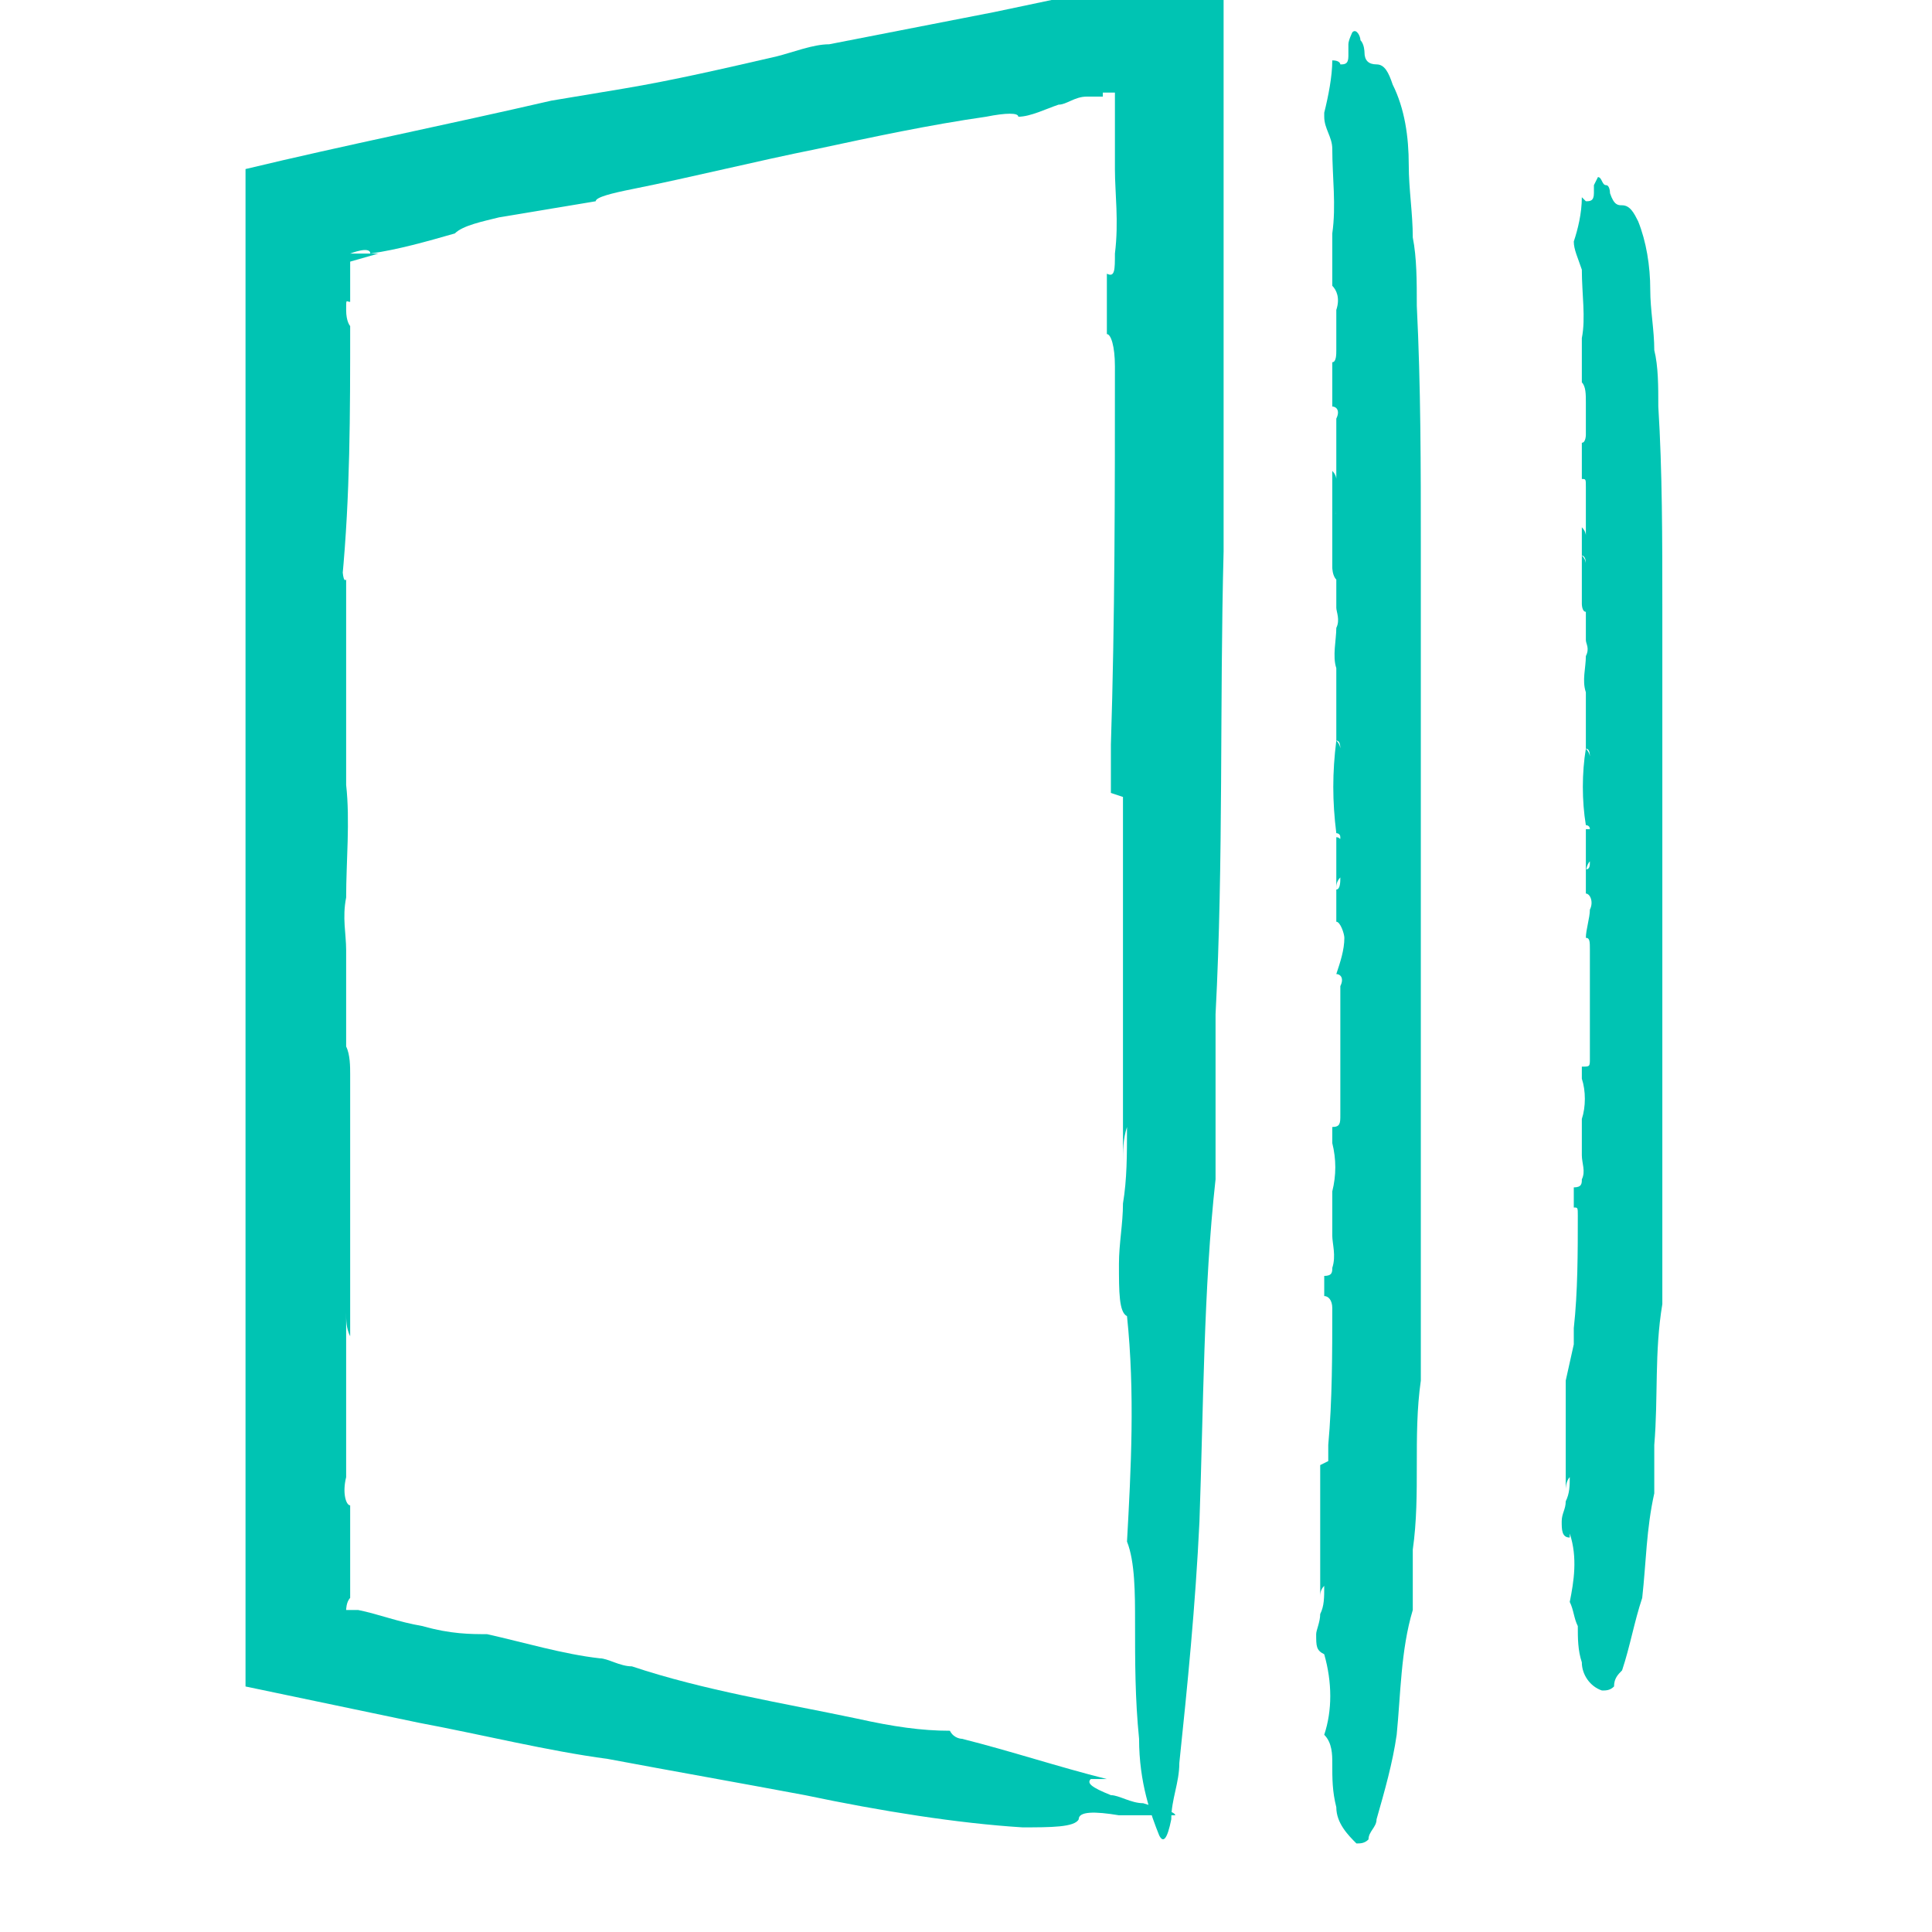 <?xml version="1.0" encoding="UTF-8"?>
<svg xmlns="http://www.w3.org/2000/svg" version="1.1" viewBox="0 0 48 48">
  <defs>
    <style>
      .cls-1 {
        fill: #00c4b3;
      }
    </style>
  </defs>
  <!-- Generator: Adobe Illustrator 28.7.4, SVG Export Plug-In . SVG Version: 1.2.0 Build 166)  -->
  <g>
    <g id="Calque_1">
      <g>
        <path class="cls-1" d="M27.9,19.8c0,2.3,0,4.5,0,7,0,.6,0,1.3,0,2,0,.1,0,.3,0,.3s0-.1,0-.2c0-.3,0-.6.1-.9,0-.4,0-.9,0-1.3,0-.4,0-.7,0-1,0,0,0-.1,0-.1,0,.3,0,.7,0,1,0,.5,0,.9,0,1.4,0,.7,0,1.3-.1,1.9,0,.5-.1,1-.1,1.5,0,.7,0,1.2.2,1.3,0-.2,0-.3,0-.5,0-.1,0-.3,0-.4,0,0,0,.2,0,.3v.6c.2,1.9.1,3.8,0,5.6.2.5.2,1.3.2,2,0,1,0,1.9.1,2.9,0,1.1.3,1.9.5,2.4.1.2.2.1.3-.4,0-.5.2-.9.2-1.4.2-1.9.4-3.9.5-6,.1-2.8.1-5.8.4-8.5,0-.6,0-1.4,0-2v-2.1c.2-3.8.1-7.7.2-11.5v-.8c0-2,0-4.1,0-6.3,0-1,0-2,0-3.1V-.9s-5.7,1.2-5.7,1.2l-4.1.8c-.4,0-.9.2-1.3.3-1.3.3-2.6.6-3.8.8-.6.1-1.2.2-1.8.3-2.6.6-5.1,1.1-7.6,1.7,0,1.6,0,3.2,0,4.7,0,1.2,0,2.4,0,3.6,0,3.8,0,7.8,0,11.6v3.3s0,14.5,0,14.5l4.3.9c1.6.3,3.2.7,4.7.9,1.6.3,3.3.6,4.9.9,1.9.4,3.8.7,5.4.8.7,0,1.3,0,1.4-.2,0-.2.4-.2,1-.1.2,0,.5,0,.8,0,.3,0,.7,0,.6,0,0-.1-.5-.2-.8-.3-.3,0-.6-.2-.8-.2-.5-.2-.6-.3-.5-.4.1,0,.3,0,.4,0-1.2-.3-2.4-.7-3.6-1,0,0-.2,0-.3-.2h0c-.7,0-1.4-.1-2.3-.3-1.9-.4-3.8-.7-5.6-1.3-.3,0-.6-.2-.8-.2-.9-.1-1.9-.4-2.8-.6h0c-.4,0-.9,0-1.6-.2-.6-.1-1.1-.3-1.6-.4,0,0-.2,0-.3,0h0s0,0,0,0c0,0,0-.2.1-.3h0s0,0,0,0c0,0,0,0,0,0v-.2c0-.3,0-.5,0-.7,0-.5,0-1,0-1.4-.1,0-.2-.3-.1-.7,0-.2,0-.4,0-.6,0-.7,0-1.4,0-2.1,0-.4,0-.9,0-1.4,0,.2,0,.4.1.6,0-.8,0-1.6,0-2.4,0,0-.1-.3-.1-.6,0,.2,0,.4.1.6,0-.9,0-1.8,0-2.7h0,0c0,0,0-1.4,0-1.4,0-.2,0-.5-.1-.7v-.6s0,0,0,0c0,0,0-.2,0-.3h0v-1.5c0-.4-.1-.8,0-1.3,0-.9.1-1.9,0-2.8,0,0,0,0,0,.2,0,.2,0,.4,0,.6v.4h0c0,.2,0,0,0-.1,0-.1,0-.2,0-.3v-.6c0-1,0-2,0-3,0-.4,0-.8,0-1.1,0-.4,0-.8,0-1.2q-.1.1-.1-.6c0-.2,0-.4,0-.6,0-.2,0-.4,0-.6v.6s0,.6,0,.6v.6c.2-2.1.2-4.1.2-6.3,0,0-.1-.1-.1-.4,0-.3,0-.2.1-.2v-.5s0-.3,0-.3v-.2s.7-.2.7-.2h-.5c-.1,0-.1,0-.2,0,0,0-.1,0-.2,0h0s.2,0,.2,0c0,0,.5-.2.5,0,.7-.1,1.4-.3,2.1-.5.2-.2.7-.3,1.1-.4l2.4-.4h0c0-.1.4-.2.9-.3,1.5-.3,3.1-.7,4.6-1,1.4-.3,2.8-.6,4.2-.8.5-.1.8-.1.8,0,.3,0,.7-.2,1-.3.2,0,.4-.2.7-.2h.4c0-.1,0-.1,0-.1h0c0,0,.2,0,.3,0h0c0,.2,0,.3,0,.4,0,.5,0,1,0,1.5,0,.6.1,1.3,0,2.1,0,.4,0,.6-.2.5,0,.5,0,1,0,1.5h0c.1,0,.2.3.2.8,0,3.1,0,6.3-.1,9.4h0c0,.2,0,.4,0,.6h0c0,0,0,.3,0,.6ZM8.9,10.4c0,.2,0,.4,0,.6,0-.2,0-.4,0-.6ZM28.2,19h0c0,.1,0,0,0,0Z"/>
        <path class="cls-1" d="M32.8,36.4c0,.8,0,1.6,0,2.5,0,.2,0,.5,0,.7,0,0,0,.1,0,.1s0,0,0,0c0-.1,0-.2.1-.3,0-.1,0-.3,0-.5,0-.1,0-.3,0-.4,0,0,0,0,0,0,0,.1,0,.3,0,.4,0,.2,0,.3,0,.5,0,.3,0,.5-.1.7,0,.2-.1.4-.1.5,0,.3,0,.4.2.5,0,0,0-.1,0-.2,0,0,0-.1,0-.1,0,0,0,0,0,.1,0,0,0,.1,0,.2.2.7.2,1.4,0,2,.2.2.2.5.2.7,0,.4,0,.7.1,1.1,0,.4.3.7.5.9.1,0,.2,0,.3-.1,0-.2.2-.3.2-.5.2-.7.4-1.4.5-2.1.1-1,.1-2.1.4-3.1,0-.2,0-.5,0-.7,0-.3,0-.5,0-.8.2-1.4,0-2.8.2-4.2v-.3c0-.7,0-1.5,0-2.3,0-.4,0-.7,0-1.1,0-1.3,0-2.7,0-4v-.5c0-.5,0-.9,0-1.4,0-.2,0-.4,0-.7,0-1.2,0-2.5,0-3.7,0-.4,0-.9,0-1.3,0-1.4,0-2.8,0-4.2s0-.8,0-1.2c0-2,0-4-.1-6,0-.6,0-1.2-.1-1.7,0-.6-.1-1.2-.1-1.8,0-.7-.1-1.4-.4-2-.1-.3-.2-.5-.4-.5-.2,0-.3-.1-.3-.3,0,0,0-.2-.1-.3,0-.1-.1-.3-.2-.2,0,0-.1.2-.1.3,0,.1,0,.2,0,.3,0,.2-.1.2-.2.2,0,0,0-.1-.2-.1,0,.4-.1.9-.2,1.3,0,0,0,0,0,.1h0c0,.3.2.5.2.8,0,.7.1,1.4,0,2.1,0,.1,0,.2,0,.3,0,.3,0,.7,0,1h0c.1.1.2.3.1.6,0,.2,0,.4,0,.6,0,.1,0,.3,0,.4h0c0,.1,0,.3-.1.3h0c0,.4,0,.7,0,1.1.1,0,.2.1.1.3,0,0,0,.1,0,.2,0,.3,0,.5,0,.8,0,.1,0,.3,0,.5,0,0,0-.1-.1-.2,0,.3,0,.6,0,.9,0,0,.1.1.1.2,0,0,0-.1-.1-.2,0,.3,0,.7,0,1h0,0v.5c0,0,0,.2.1.3,0,0,0,.1,0,.2h0s0,0,0,0h0v.5c0,.1.1.3,0,.5,0,.3-.1.7,0,1,0,0,0,0,0,0,0,0,0-.1,0-.2h0c0-.1,0-.2,0-.2,0,0,0,0,0,0,0,0,0,0,0,.1,0,0,0,.1,0,.2,0,.4,0,.7,0,1.1,0,.1,0,.3,0,.4,0,.1,0,.3,0,.4q.1,0,.1.2c0,0,0,.1,0,.2,0,0,0,.1,0,.2,0,0,0-.1,0-.2s0-.1,0-.2c0,0,0-.1-.1-.2-.1.8-.1,1.5,0,2.3,0,0,.1,0,.1.1,0,.1,0,0-.1,0,0,.4,0,.9,0,1.3,0-.1,0-.2.1-.3,0,0,0-.1,0-.2h0v.2c0,.1,0,.3-.1.3,0,.3,0,.5,0,.8.1,0,.2.3.2.4,0,.3-.1.6-.2.9h0c.1,0,.2.1.1.3,0,.5,0,1.1,0,1.7s0,1,0,1.5c0,.2,0,.3-.2.3,0,.1,0,.3,0,.4.1.4.1.8,0,1.2,0,.4,0,.8,0,1.1,0,.2.1.5,0,.8,0,.1,0,.2-.2.2,0,.2,0,.4,0,.5h0c.1,0,.2.1.2.3,0,1.1,0,2.3-.1,3.4h0c0,0,0,.1,0,.2h0s0,.1,0,.2ZM33.2,19.8c0,0,0-.1,0-.2,0,0,0,.1,0,.2ZM33.2,36.1h0s0,0,0,0Z"/>
        <path class="cls-1" d="M38.9,34.3c0,.7,0,1.4,0,2.1,0,.2,0,.4,0,.6,0,0,0,0,0,0s0,0,0,0c0,0,0-.2.1-.3,0-.1,0-.3,0-.4s0-.2,0-.3c0,0,0,0,0,0,0,0,0,.2,0,.3,0,.2,0,.3,0,.4,0,.2,0,.4-.1.6,0,.2-.1.3-.1.5,0,.2,0,.4.2.4,0,0,0,0,0-.2,0,0,0,0,0-.1,0,0,0,0,0,0,0,0,0,.1,0,.2.2.6.1,1.2,0,1.7.1.2.1.4.2.6,0,.3,0,.6.1.9,0,.3.2.6.5.7.1,0,.2,0,.3-.1,0-.2.1-.3.2-.4.2-.6.3-1.2.5-1.8.1-.9.1-1.7.3-2.6,0-.2,0-.4,0-.6,0-.2,0-.4,0-.6.1-1.2,0-2.3.2-3.5v-.2c0-.6,0-1.3,0-1.9,0-.3,0-.6,0-.9,0-1.1,0-2.3,0-3.4v-.4c0-.4,0-.8,0-1.2,0-.2,0-.4,0-.6,0-1,0-2.1,0-3.1,0-.4,0-.7,0-1.1,0-1.2,0-2.4,0-3.5s0-.7,0-1c0-1.7,0-3.4-.1-5,0-.5,0-1-.1-1.4,0-.5-.1-1-.1-1.5,0-.6-.1-1.2-.3-1.7-.1-.2-.2-.4-.4-.4-.1,0-.2,0-.3-.3,0,0,0-.2-.1-.2s-.1-.2-.2-.2c0,0-.1.2-.1.2s0,.2,0,.2c0,.2-.1.2-.2.2,0,0,0,0-.1-.1,0,.4-.1.8-.2,1.1,0,0,0,0,0,0h0c0,.2.1.4.2.7,0,.6.1,1.2,0,1.7,0,0,0,.2,0,.2,0,.3,0,.6,0,.9h0c.1.1.1.3.1.5,0,.2,0,.3,0,.5,0,0,0,.2,0,.3h0c0,0,0,.2-.1.2h0c0,.3,0,.6,0,.9.1,0,.1,0,.1.2,0,0,0,.1,0,.2,0,.2,0,.4,0,.6,0,.1,0,.3,0,.4,0,0,0-.1-.1-.2,0,.2,0,.5,0,.7,0,0,.1,0,.1.2,0,0,0-.1-.1-.2,0,.3,0,.6,0,.8h0,0v.4c0,0,0,.2.1.2,0,0,0,.1,0,.2h0s0,0,0,0h0v.5c0,.1.1.2,0,.4,0,.3-.1.6,0,.9,0,0,0,0,0,0,0,0,0-.1,0-.2h0c0-.1,0-.2,0-.2,0,0,0,0,0,0,0,0,0,0,0,0,0,0,0,.1,0,.2,0,.3,0,.6,0,.9,0,.1,0,.2,0,.3,0,.1,0,.2,0,.4q.1,0,.1.2c0,0,0,.1,0,.2,0,0,0,.1,0,.2,0,0,0-.1,0-.2s0-.1,0-.2c0,0,0-.1-.1-.2-.1.6-.1,1.3,0,1.9,0,0,.1,0,.1.1,0,0,0,0-.1,0,0,.4,0,.7,0,1.1,0,0,0-.2.1-.3,0,0,0-.1,0-.2h0v.2c0,.1,0,.2-.1.2,0,.2,0,.4,0,.6.1,0,.2.2.1.4,0,.2-.1.5-.1.7h0c.1,0,.1.1.1.3,0,.5,0,.9,0,1.4s0,.9,0,1.3c0,.2,0,.2-.2.2,0,0,0,.2,0,.3.1.3.1.7,0,1,0,.3,0,.6,0,.9,0,.2.1.4,0,.6,0,.1,0,.2-.2.2,0,.2,0,.3,0,.5h0c.1,0,.1,0,.1.2,0,.9,0,1.9-.1,2.8h0c0,0,0,.1,0,.2h0s0,0,0,.2ZM39.2,20.4c0,0,0-.1,0-.2,0,0,0,.1,0,.2ZM39.2,34h0s0,0,0,0Z"/>
      </g>
    </g>
  </g>
</svg>